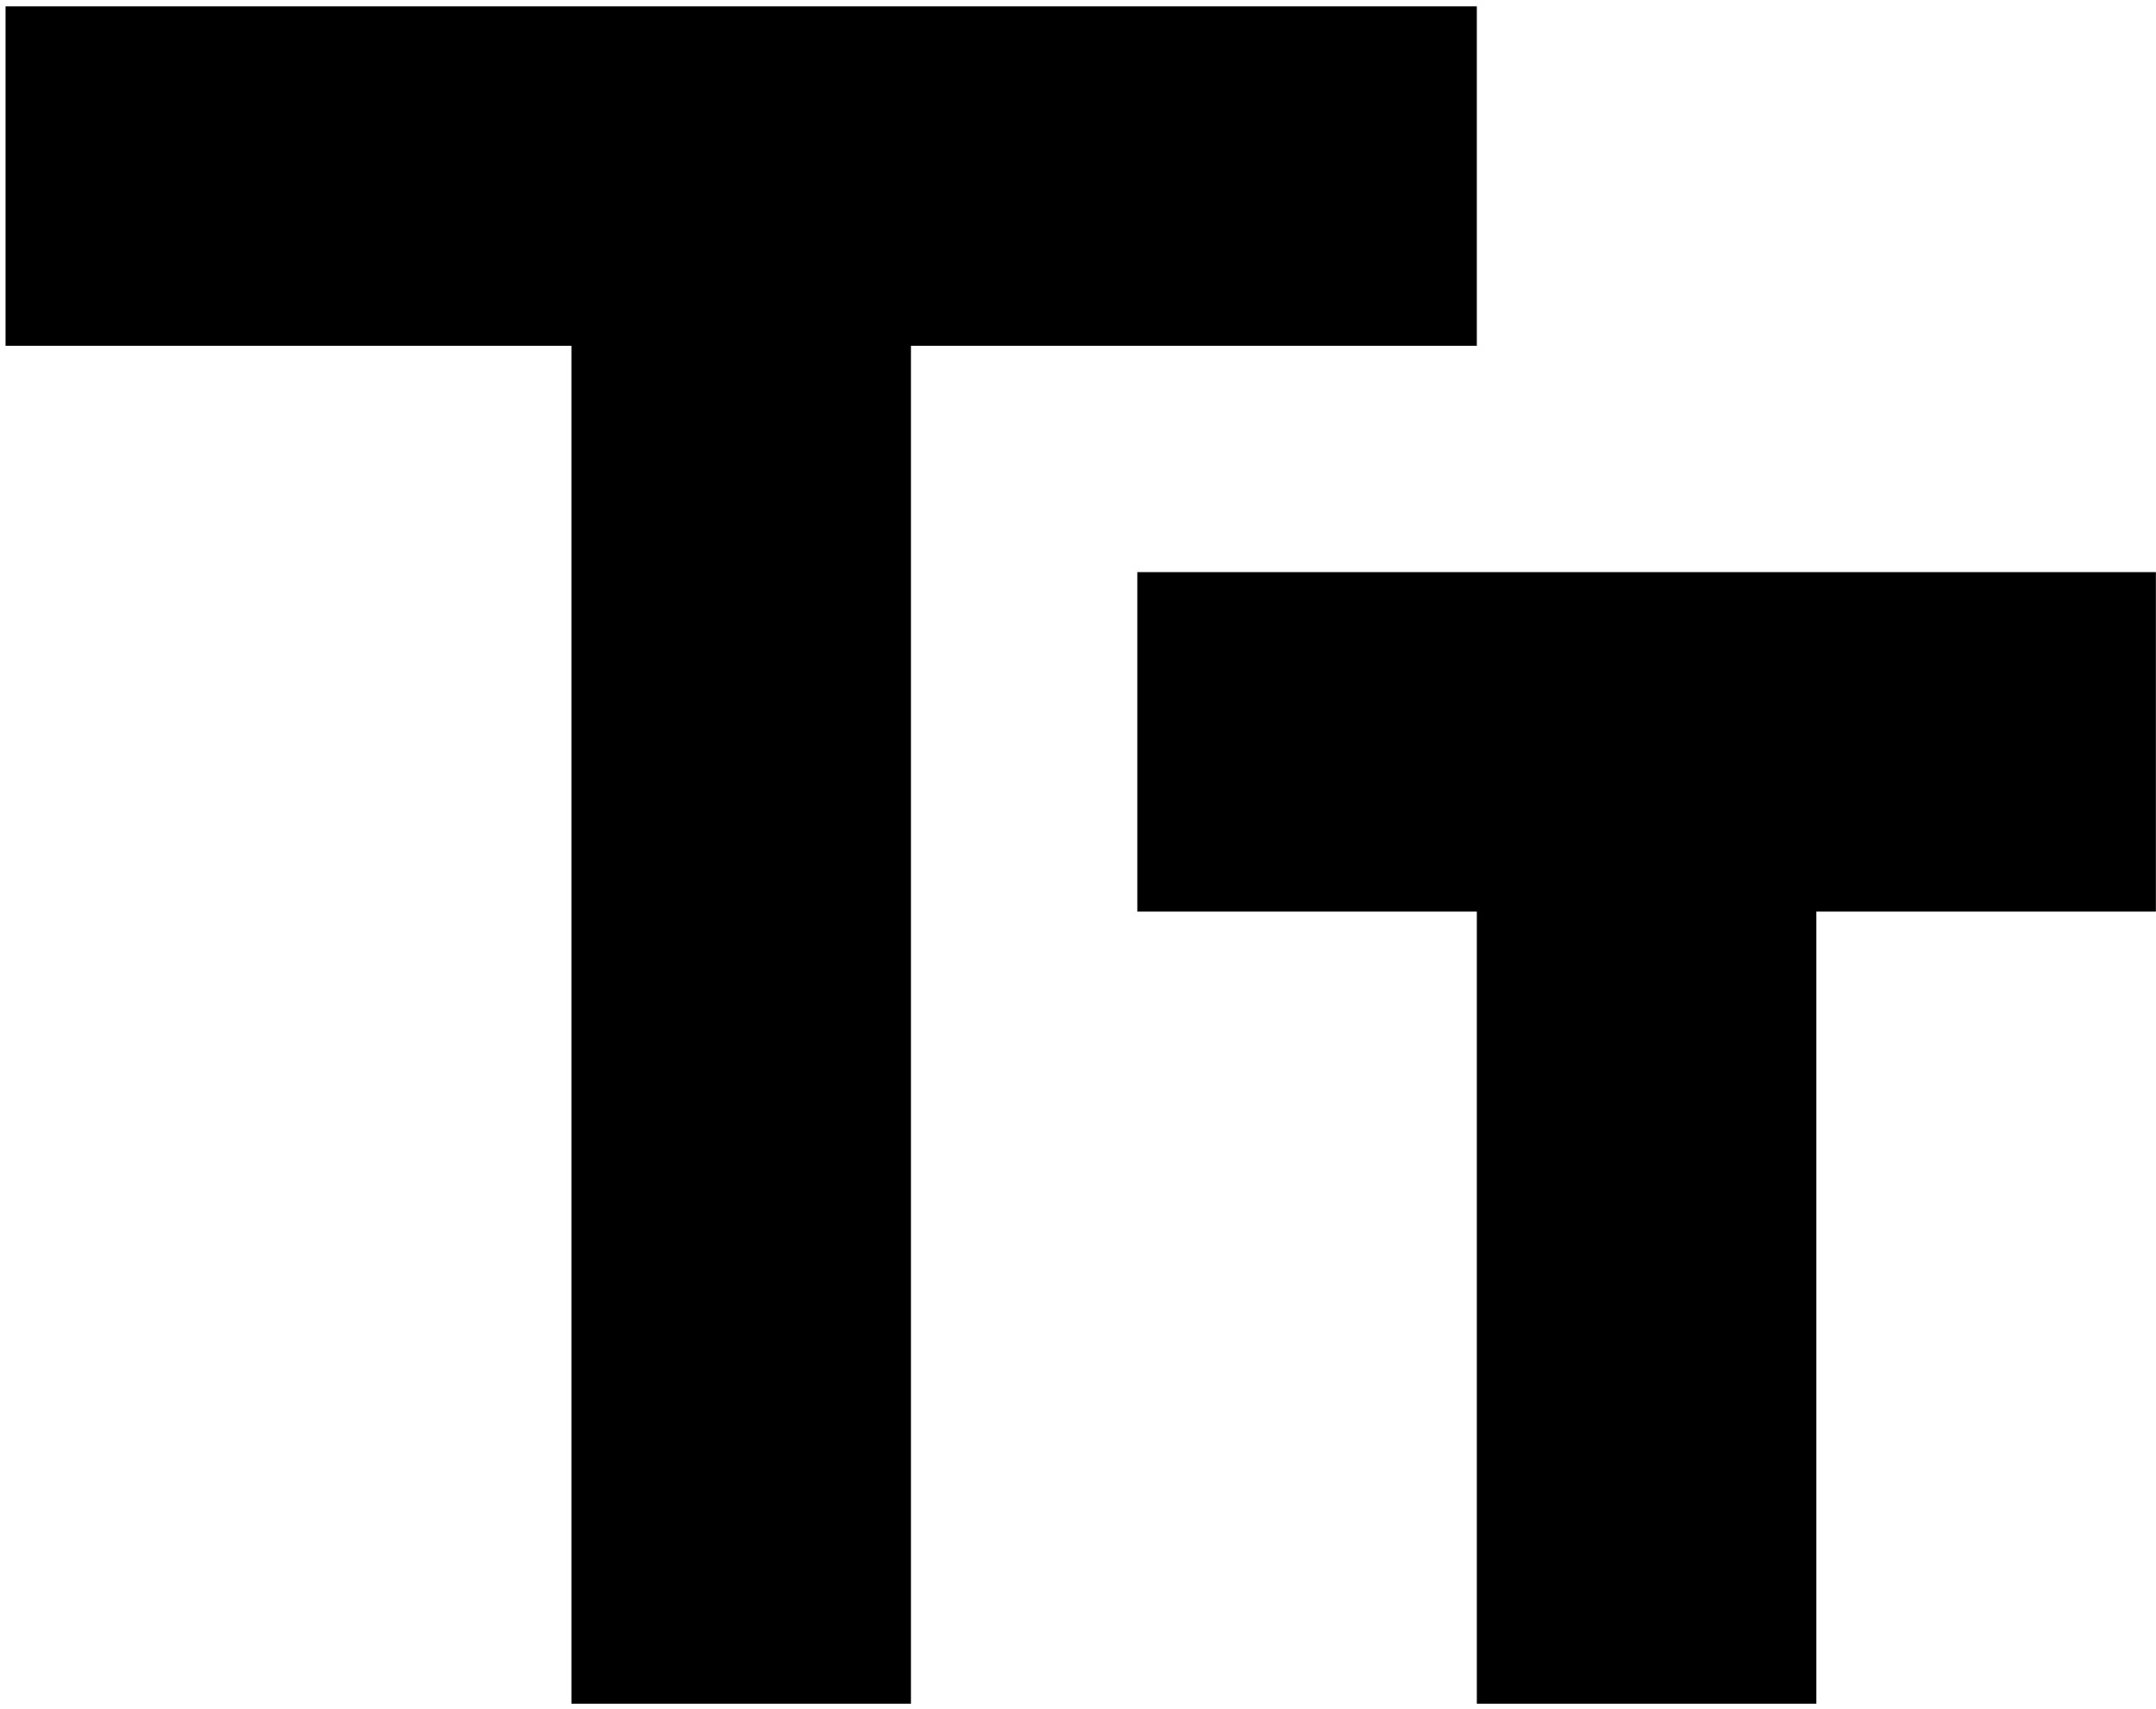 <?xml version="1.0" encoding="UTF-8" standalone="no"?>
<svg
   xmlns:dc="http://purl.org/dc/elements/1.1/"
   xmlns:cc="http://creativecommons.org/ns#"
   xmlns:rdf="http://www.w3.org/1999/02/22-rdf-syntax-ns#"
   xmlns:svg="http://www.w3.org/2000/svg"
   xmlns="http://www.w3.org/2000/svg"
   xmlns:xlink="http://www.w3.org/1999/xlink"
   xmlns:sodipodi="http://sodipodi.sourceforge.net/DTD/sodipodi-0.dtd"
   xmlns:inkscape="http://www.inkscape.org/namespaces/inkscape"
   height="15.1"
   viewBox="0 0 19.05 15.1"
   width="19.05"
   id="svg2"
   version="1.1"
   inkscape:version="0.91 r13725"
   sodipodi:docname="text.svg"
   style="fill:#000000">
  <sodipodi:namedview
     pagecolor="#ffffff"
     bordercolor="#666666"
     borderopacity="1"
     objecttolerance="10"
     gridtolerance="10"
     guidetolerance="10"
     inkscape:pageopacity="0"
     inkscape:pageshadow="2"
     inkscape:window-width="1229"
     inkscape:window-height="1024"
     id="namedview12"
     showgrid="false"
     inkscape:zoom="29.82"
     inkscape:cx="12"
     inkscape:cy="12"
     inkscape:window-x="24"
     inkscape:window-y="43"
     inkscape:window-maximized="0"
     inkscape:current-layer="svg2" />
  <defs
     id="defs4">
    <path
       d="M 24,24 0,24 0,0 24,0 24,24 Z"
       id="a"
       inkscape:connector-curvature="0" />
  </defs>
  <clipPath
     id="b">
    <use
       overflow="visible"
       xlink:href="#a"
       id="use8"
       style="overflow:visible"
       x="0"
       y="0"
       width="100%"
       height="100%" />
  </clipPath>
  <path
     clip-path="url(#b)"
     d="m 2.5,4 0,3 5,0 0,12 3,0 0,-12 5,0 0,-3 -13,0 z m 19,5 -9,0 0,3 3,0 0,7 3,0 0,-7 3,0 0,-3 z"
     id="path10"
     inkscape:connector-curvature="0"
     transform="translate(-2.451,-3.944)" />
</svg>
